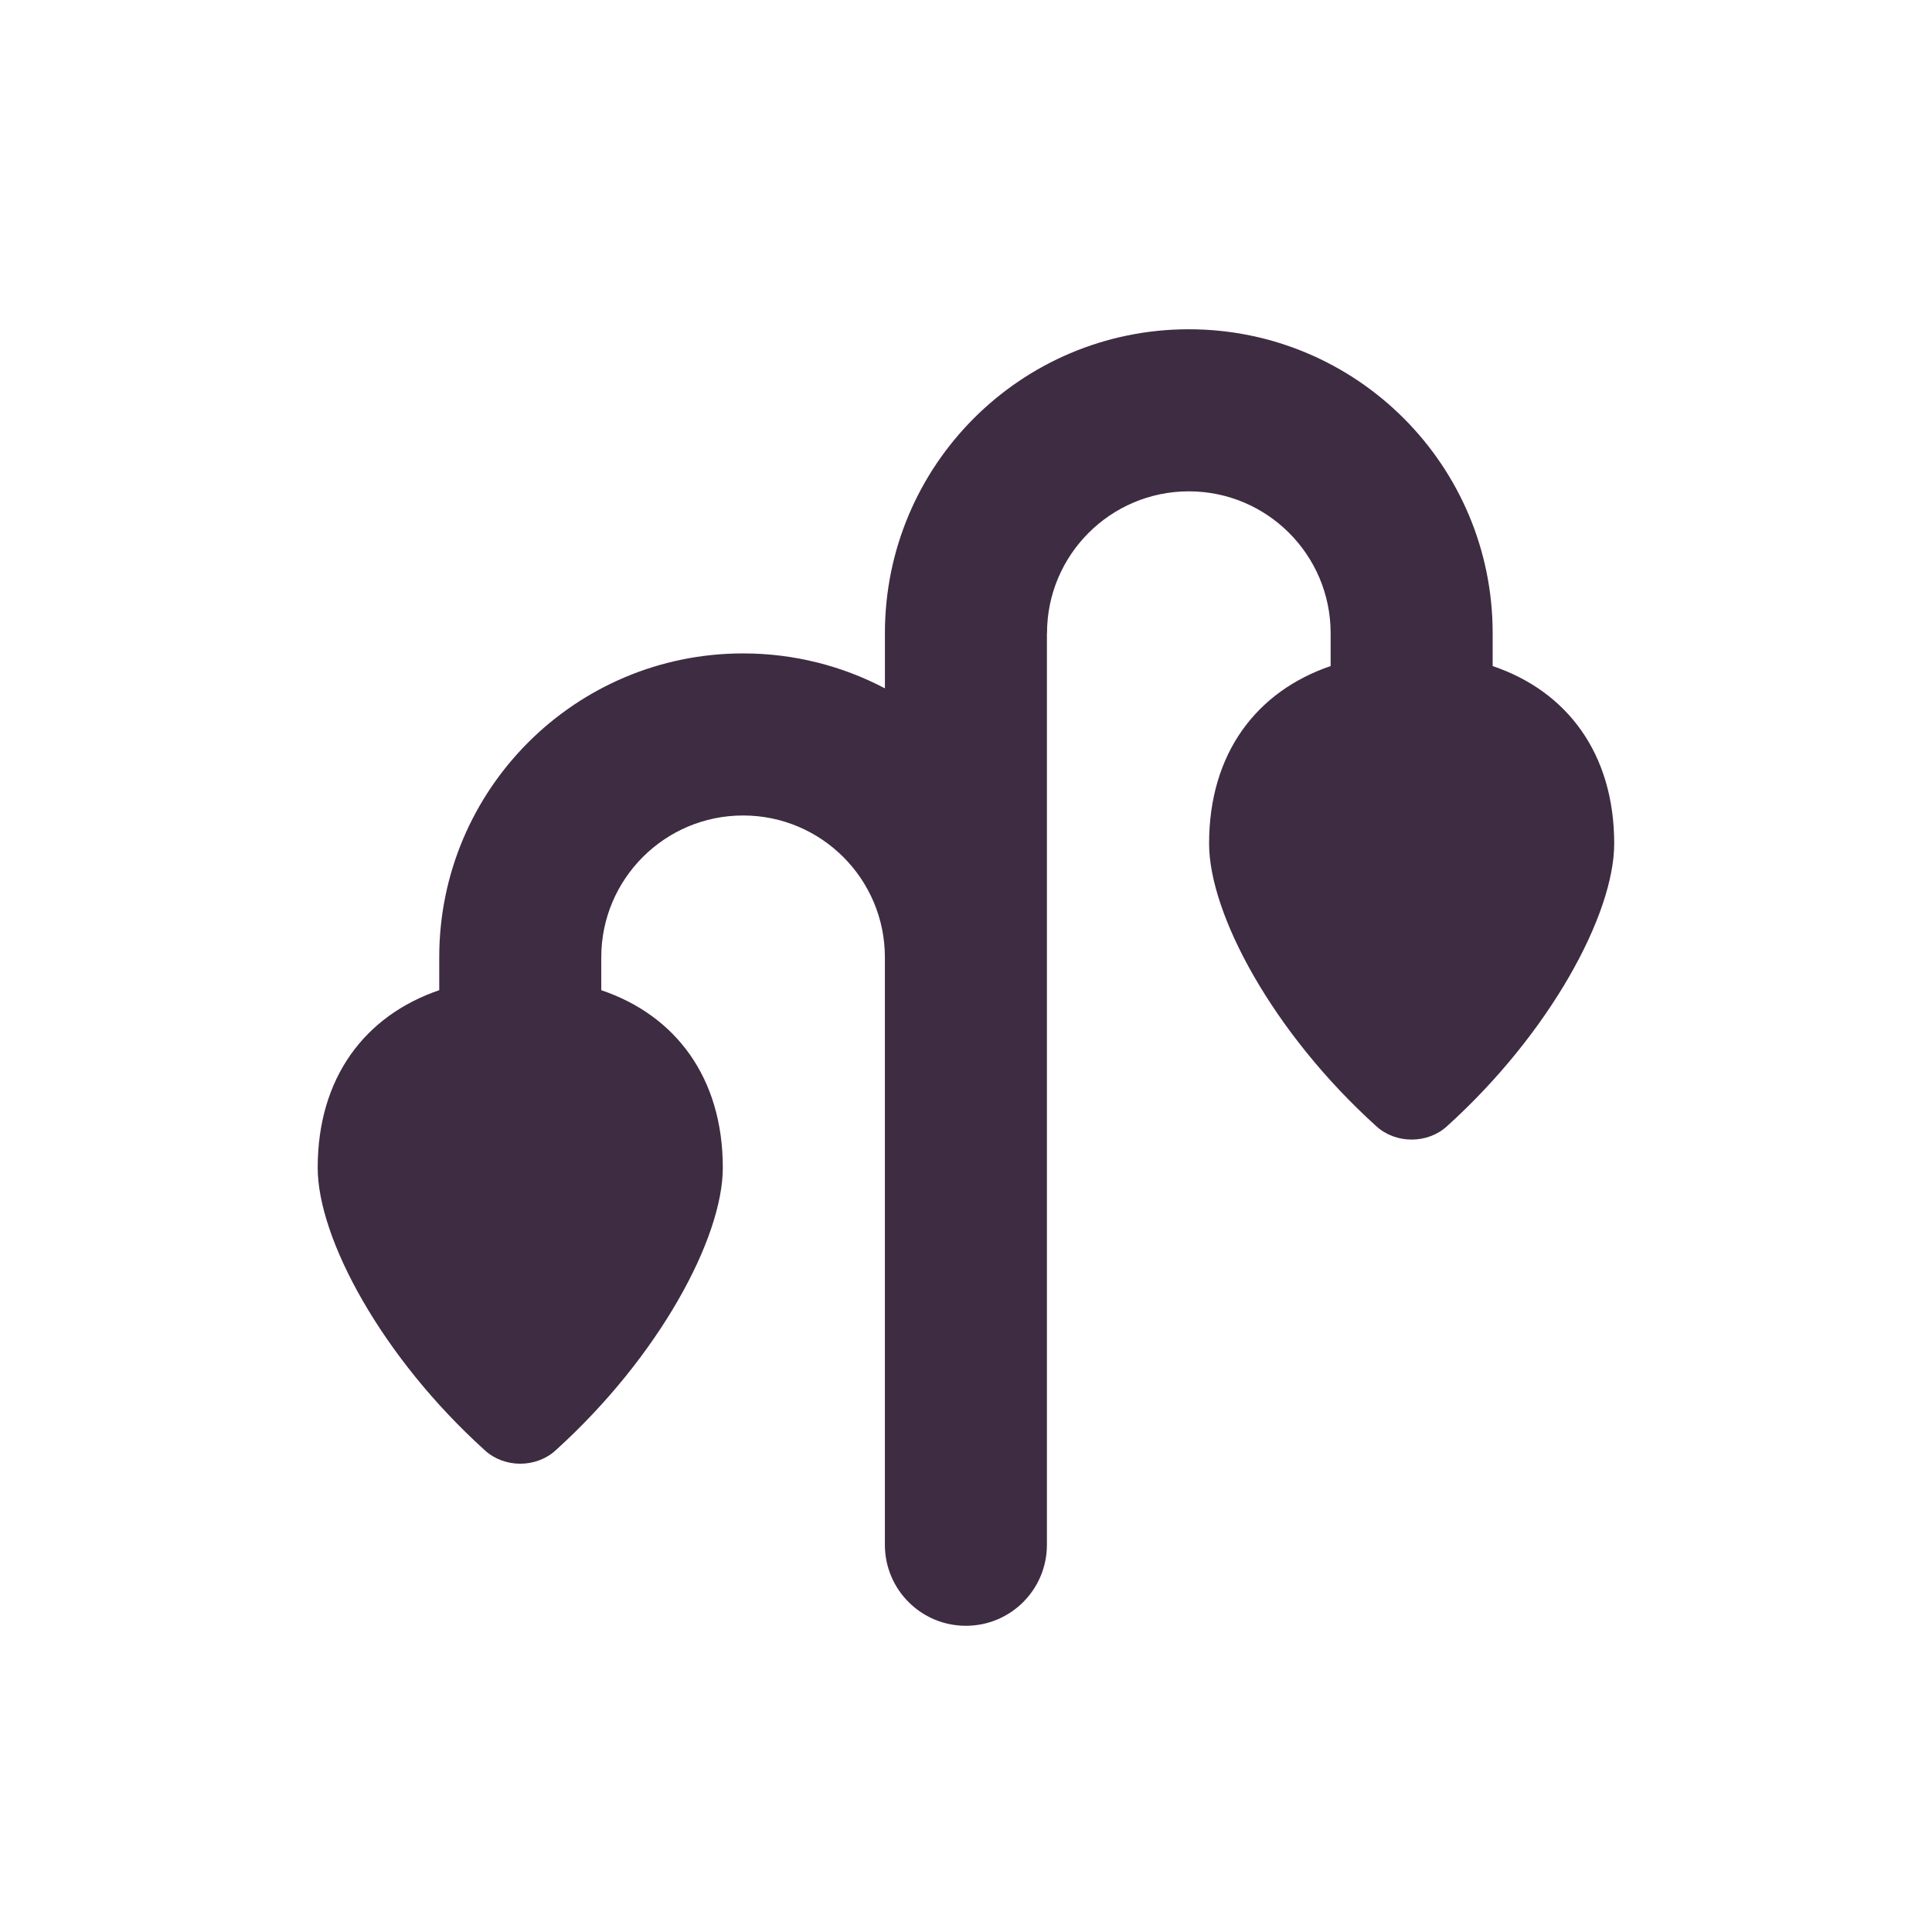 <?xml version="1.0" encoding="UTF-8"?> <svg xmlns="http://www.w3.org/2000/svg" id="Layer_1" viewBox="0 0 512 512"><defs><style>.cls-1{fill:#3e2c42;}</style></defs><path class="cls-1" d="M277.47,167.79c0-20.74,16.84-37.58,37.58-37.58s37.58,16.84,37.58,37.58v8.72c-19.66,6.71-32.21,23.15-32.21,47.04,0,18.72,16.98,50.2,44.29,74.89,2.55,2.35,5.97,3.56,9.39,3.56s6.84-1.21,9.39-3.56c27.31-24.69,44.29-56.17,44.29-74.89,0-23.89-12.55-40.4-32.21-47.04v-8.72c0-44.49-36.04-80.53-80.53-80.53s-80.53,36.04-80.53,80.53v14.63c-11.21-5.91-24.02-9.26-37.58-9.26-44.49,0-80.53,36.04-80.53,80.53v8.72c-19.66,6.71-32.21,23.15-32.21,47.04,0,18.72,16.98,50.2,44.29,74.89,2.55,2.35,5.97,3.56,9.39,3.56s6.84-1.21,9.39-3.56c27.31-24.69,44.29-56.17,44.29-74.89,0-23.89-12.55-40.4-32.21-47.04v-8.72c0-20.74,16.84-37.58,37.58-37.58s37.58,16.84,37.58,37.58v155.69c0,11.88,9.6,21.47,21.47,21.47s21.47-9.6,21.47-21.47v-241.58Z"></path></svg> 